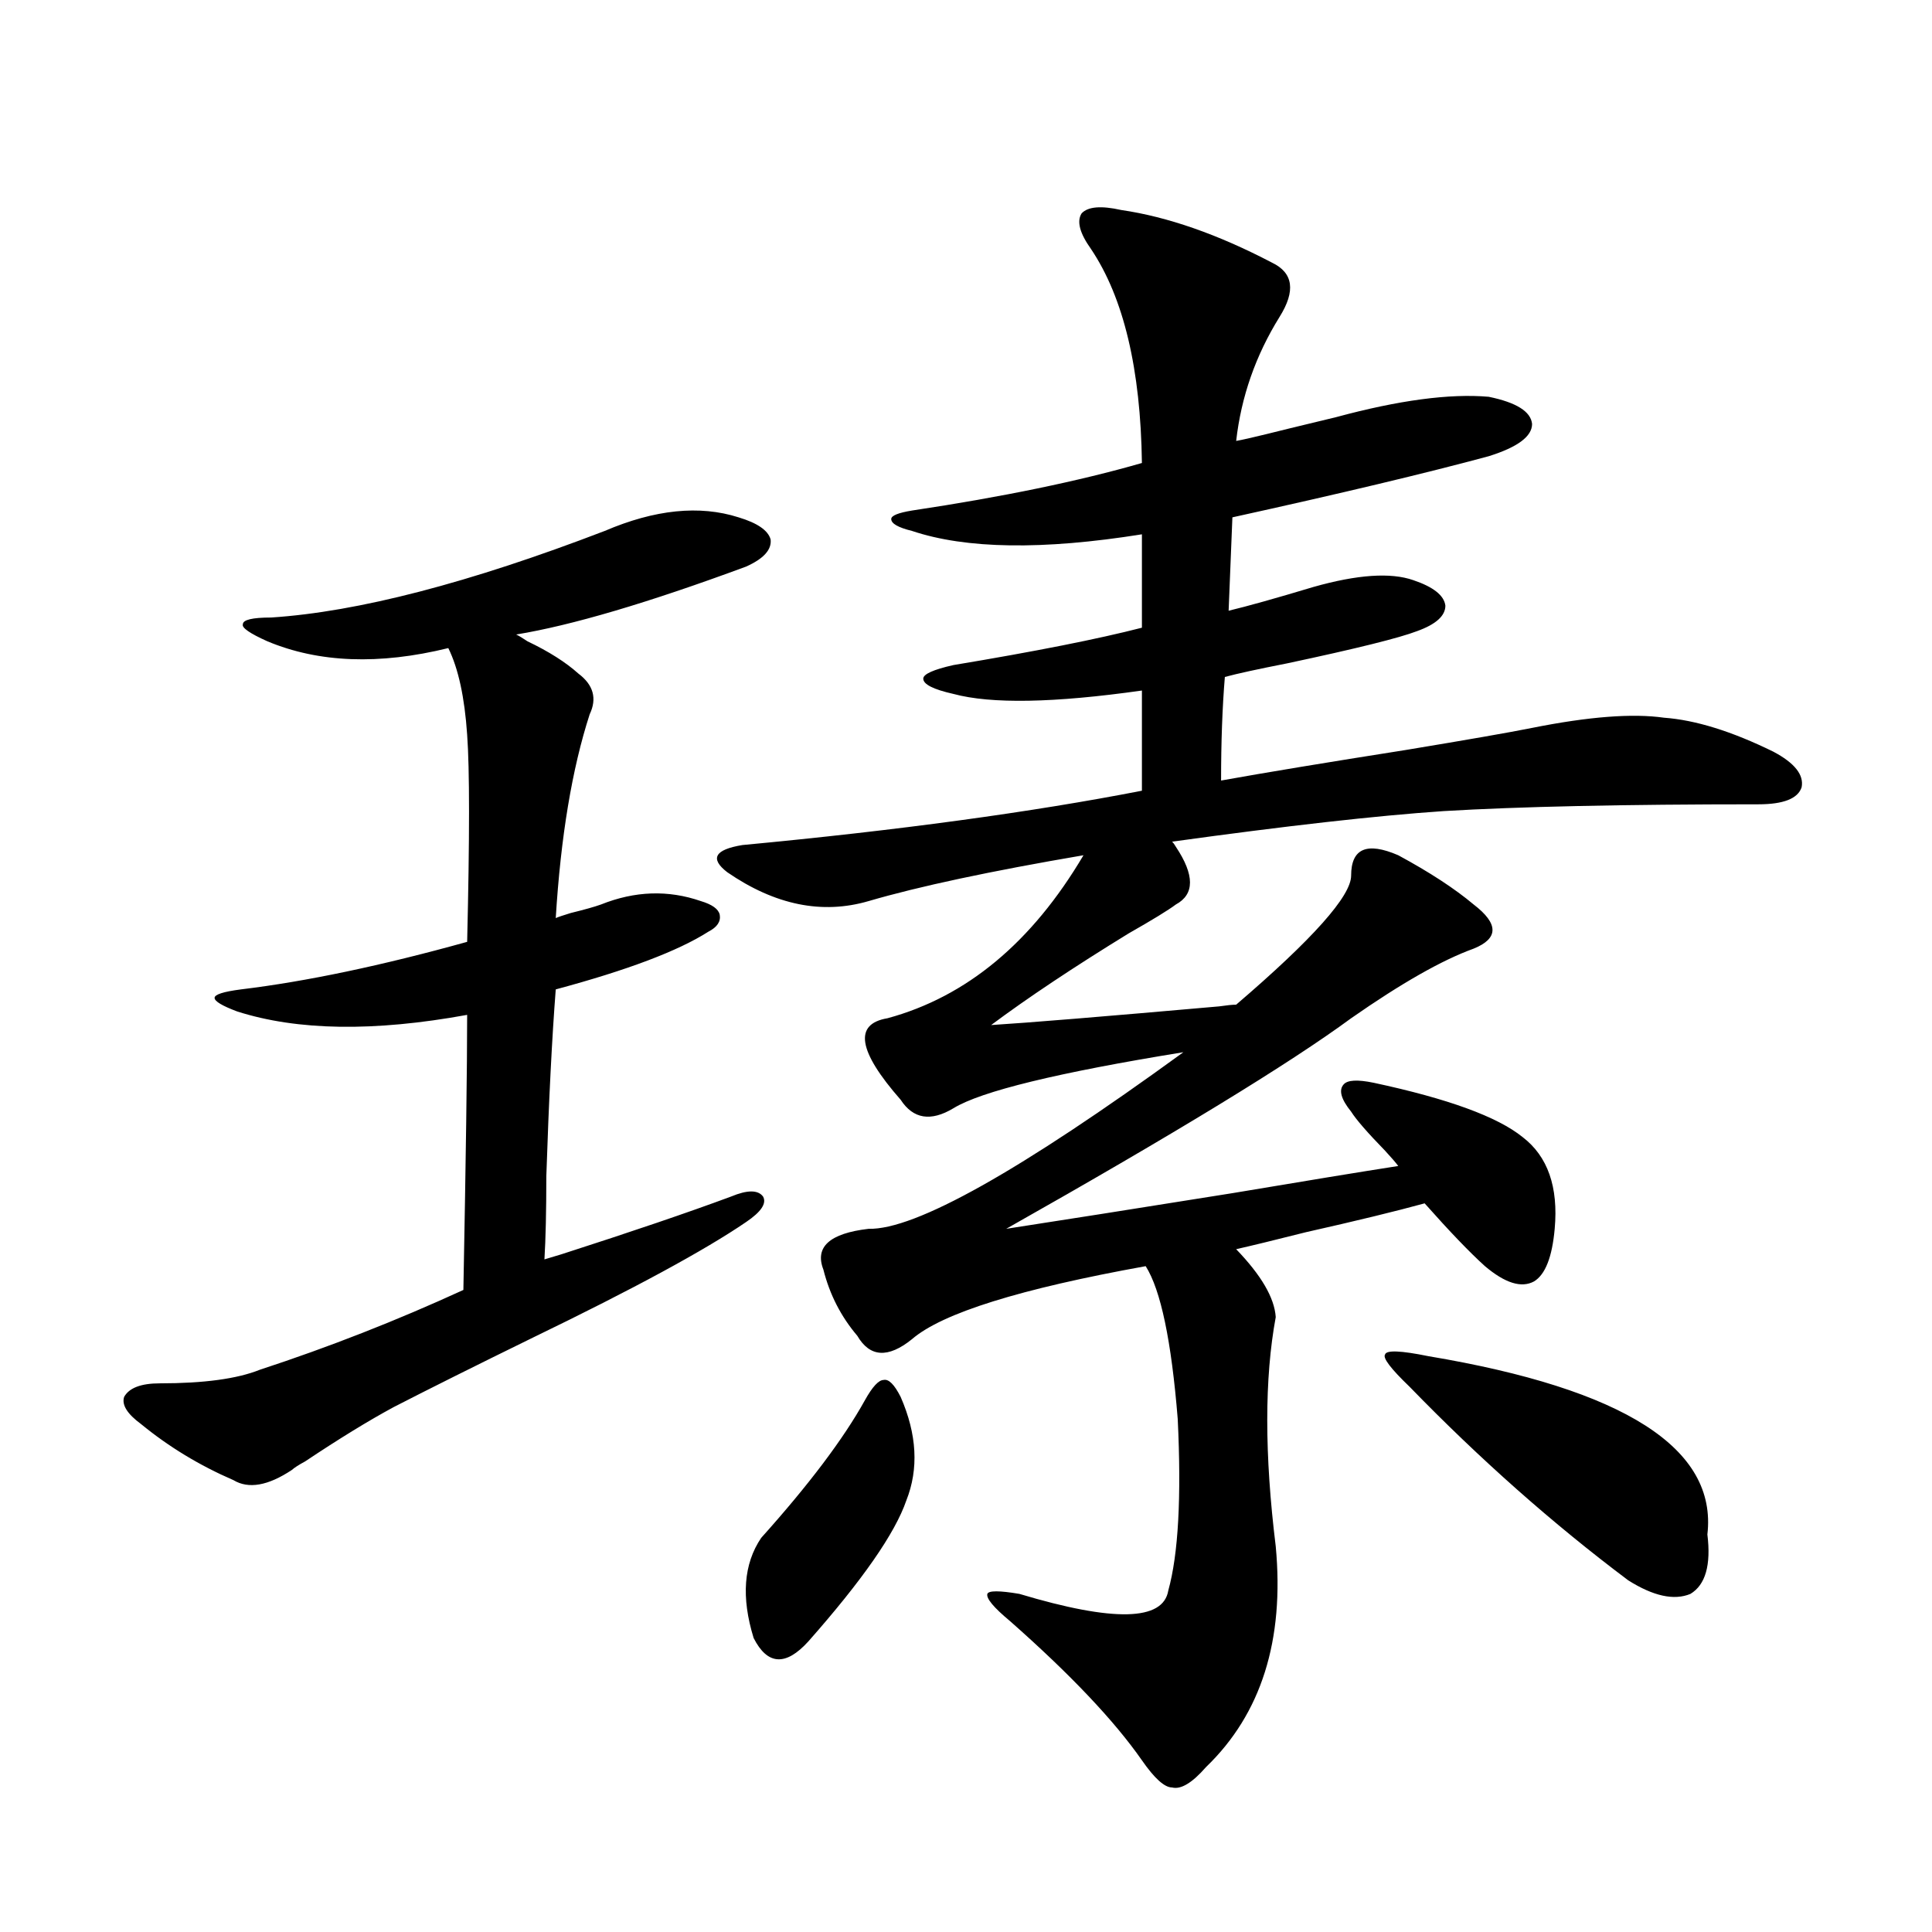 <?xml version="1.0" encoding="utf-8"?>
<!-- Generator: Adobe Illustrator 16.0.0, SVG Export Plug-In . SVG Version: 6.00 Build 0)  -->
<!DOCTYPE svg PUBLIC "-//W3C//DTD SVG 1.1//EN" "http://www.w3.org/Graphics/SVG/1.1/DTD/svg11.dtd">
<svg version="1.1" id="图层_1" xmlns="http://www.w3.org/2000/svg" xmlns:xlink="http://www.w3.org/1999/xlink" x="0px" y="0px"
	 width="1000px" height="1000px" viewBox="0 0 1000 1000" enable-background="new 0 0 1000 1000" xml:space="preserve">
<path d="M382.283,267.777c9.756,2.939,15.274,6.743,16.585,11.426c0.641,5.273-3.582,9.971-12.683,14.063
	c-50.73,18.76-90.409,30.474-119.021,35.156c1.296,0.591,3.247,1.758,5.854,3.516c11.052,5.273,19.832,10.85,26.341,16.699
	c7.805,5.864,9.756,12.896,5.854,21.094c-9.115,28.125-14.969,63.281-17.561,105.469c1.296-0.576,3.902-1.455,7.805-2.637
	c7.149-1.758,12.348-3.213,15.609-4.395c17.561-7.031,34.786-7.607,51.706-1.758c5.854,1.758,9.101,4.106,9.756,7.031
	c0.641,3.516-1.311,6.455-5.854,8.789c-15.609,9.971-41.95,19.927-79.022,29.883c-1.951,25.2-3.582,57.432-4.878,96.68
	c0,18.169-0.335,32.52-0.976,43.066c1.951-0.576,4.878-1.455,8.78-2.637c36.417-11.714,65.685-21.67,87.803-29.883
	c8.445-3.516,13.979-3.516,16.585,0c1.951,3.516-0.976,7.91-8.78,13.184c-21.463,14.653-58.215,34.58-110.241,59.766
	c-29.923,14.653-53.992,26.67-72.193,36.035c-13.018,7.031-28.292,16.411-45.853,28.125c-3.262,1.758-5.533,3.228-6.829,4.395
	c-12.362,8.213-22.438,9.971-30.243,5.273c-17.561-7.607-33.505-17.275-47.804-29.004c-7.164-5.273-10.091-9.956-8.78-14.063
	c2.592-4.683,8.78-7.031,18.536-7.031c22.759,0,39.999-2.334,51.706-7.031c35.762-11.714,70.883-25.488,105.363-41.309
	c1.296-67.964,1.951-115.425,1.951-142.383c-48.139,8.789-87.803,8.213-119.021-1.758c-7.805-2.925-11.707-5.273-11.707-7.031
	s4.543-3.213,13.658-4.395c33.811-4.092,72.834-12.305,117.07-24.609c1.296-53.901,1.296-89.648,0-107.227
	c-1.311-19.336-4.558-34.277-9.756-44.824c-35.776,8.789-66.995,7.622-93.656-3.516c-9.115-4.092-13.338-7.031-12.683-8.789
	c0-2.334,4.878-3.516,14.634-3.516c44.877-2.925,102.437-17.866,172.679-44.824C339.022,263.686,362.116,261.337,382.283,267.777z
	 M580.327,108.695c24.055,3.516,50.075,12.607,78.047,27.246c11.052,5.273,12.348,14.653,3.902,28.125
	c-12.362,19.927-19.847,41.309-22.438,64.16c3.247-0.576,8.445-1.758,15.609-3.516c4.543-1.167,16.585-4.092,36.097-8.789
	c32.515-8.789,58.855-12.305,79.022-10.547c14.299,2.939,21.783,7.622,22.438,14.063c0,6.455-7.484,12.017-22.438,16.699
	c-32.529,8.789-76.751,19.336-132.68,31.641l-1.951,48.34c9.756-2.334,24.39-6.44,43.901-12.305
	c22.759-6.44,39.999-7.607,51.706-3.516c10.396,3.516,15.93,7.91,16.585,13.184c0,5.273-4.878,9.668-14.634,13.184
	c-9.115,3.516-31.554,9.092-67.315,16.699c-14.969,2.939-25.7,5.273-32.194,7.031c-1.311,15.82-1.951,33.701-1.951,53.613
	c22.759-4.092,54.633-9.365,95.607-15.82c31.859-5.273,53.657-9.077,65.364-11.426c29.268-5.85,52.026-7.607,68.291-5.273
	c16.25,1.182,35.121,7.031,56.584,17.578c11.052,5.864,15.93,12.017,14.634,18.457c-1.951,5.864-9.436,8.789-22.438,8.789
	c-69.602,0-123.899,1.182-162.923,3.516c-34.48,2.349-81.309,7.622-140.484,15.82c0.641,0.591,1.296,1.47,1.951,2.637
	c9.756,14.653,9.756,24.609,0,29.883c-3.902,2.939-12.042,7.91-24.39,14.941c-28.627,17.578-52.361,33.398-71.218,47.461
	c18.856-1.167,58.2-4.395,118.046-9.668c3.902-0.576,6.829-0.879,8.78-0.879c39.664-33.975,59.511-56.25,59.511-66.797
	c0-14.063,8.125-17.578,24.39-10.547c16.25,8.789,29.268,17.29,39.023,25.488c13.003,9.971,13.003,17.578,0,22.852
	c-16.265,5.864-37.407,17.881-63.413,36.035c-31.874,23.442-91.385,59.766-178.532,108.984
	c26.661-4.092,65.685-10.244,117.07-18.457c38.368-6.44,66.98-11.123,85.852-14.063c-1.311-1.758-3.582-4.395-6.829-7.91
	c-9.115-9.365-14.969-16.108-17.561-20.215c-5.213-6.44-6.509-11.123-3.902-14.063c1.951-2.334,7.149-2.637,15.609-0.879
	c38.368,8.213,64.054,17.578,77.071,28.125c13.003,9.971,18.536,25.791,16.585,47.461c-1.311,14.653-4.878,23.73-10.731,27.246
	c-6.509,3.516-14.969,0.879-25.365-7.91c-7.805-7.031-18.216-17.866-31.219-32.52c-14.969,4.106-35.456,9.092-61.462,14.941
	c-16.265,4.106-28.292,7.031-36.097,8.789c13.003,13.486,19.832,25.2,20.487,35.156c-5.854,31.641-5.854,71.191,0,118.652
	c4.543,48.629-7.484,86.71-36.097,114.258c-7.164,8.199-13.018,11.715-17.561,10.547c-3.902,0-9.115-4.696-15.609-14.063
	c-14.313-20.517-37.072-44.535-68.291-72.07c-8.46-7.031-12.362-11.728-11.707-14.063c0.641-1.758,6.174-1.758,16.585,0
	c48.779,14.64,74.465,14.063,77.071-1.758c5.198-18.745,6.829-48.34,4.878-88.77c-3.262-40.43-8.78-66.797-16.585-79.102
	c-65.044,11.729-105.363,24.321-120.973,37.793c-12.362,9.971-21.798,9.38-28.292-1.758c-8.46-9.956-14.313-21.382-17.561-34.277
	c-4.558-11.714,3.247-18.745,23.414-21.094c24.055,0.591,78.367-29.883,162.923-91.406
	c-65.044,10.547-104.723,20.215-119.021,29.004c-11.707,7.031-20.822,5.576-27.316-4.395c-22.118-25.186-24.39-39.248-6.829-42.188
	c40.975-11.123,74.785-39.248,101.461-84.375c-48.139,8.213-85.211,16.123-111.217,23.73c-24.069,7.031-48.459,2.061-73.169-14.941
	c-4.558-3.516-6.188-6.44-4.878-8.789c1.296-2.334,5.519-4.092,12.683-5.273c80.639-7.607,149.585-16.987,206.824-28.125v-51.855
	c-45.532,6.455-78.047,7.031-97.559,1.758c-10.411-2.334-15.609-4.971-15.609-7.91c0-2.334,5.198-4.683,15.609-7.031
	c42.271-7.031,74.785-13.472,97.559-19.336v-48.34c-51.386,8.213-91.064,7.622-119.021-1.758
	c-7.164-1.758-10.731-3.804-10.731-6.152c0-1.758,3.567-3.213,10.731-4.395c46.828-7.031,86.492-15.229,119.021-24.609
	c-0.655-48.628-9.436-85.542-26.341-110.742c-5.854-8.198-7.484-14.351-4.878-18.457
	C563.087,106.938,569.916,106.361,580.327,108.695z M447.647,724.809c3.902-7.031,7.149-10.547,9.756-10.547
	c2.592-0.576,5.519,2.349,8.78,8.789c8.445,19.336,9.421,37.217,2.927,53.613c-5.854,17.002-22.773,41.309-50.73,72.949
	c-11.707,12.882-21.143,12.305-28.292-1.758c-6.509-21.094-5.213-38.369,3.902-51.855
	C418.7,768.466,436.581,744.735,447.647,724.809z M739.348,701.957c101.461,17.002,149.585,47.764,144.387,92.285
	c1.951,15.82-0.976,26.079-8.78,30.762c-8.46,3.516-19.191,1.168-32.194-7.031c-39.023-29.292-76.751-62.69-113.168-100.195
	c-9.756-9.365-13.993-14.941-12.683-16.699C717.55,698.744,725.034,699.032,739.348,701.957z"/>
</svg>
